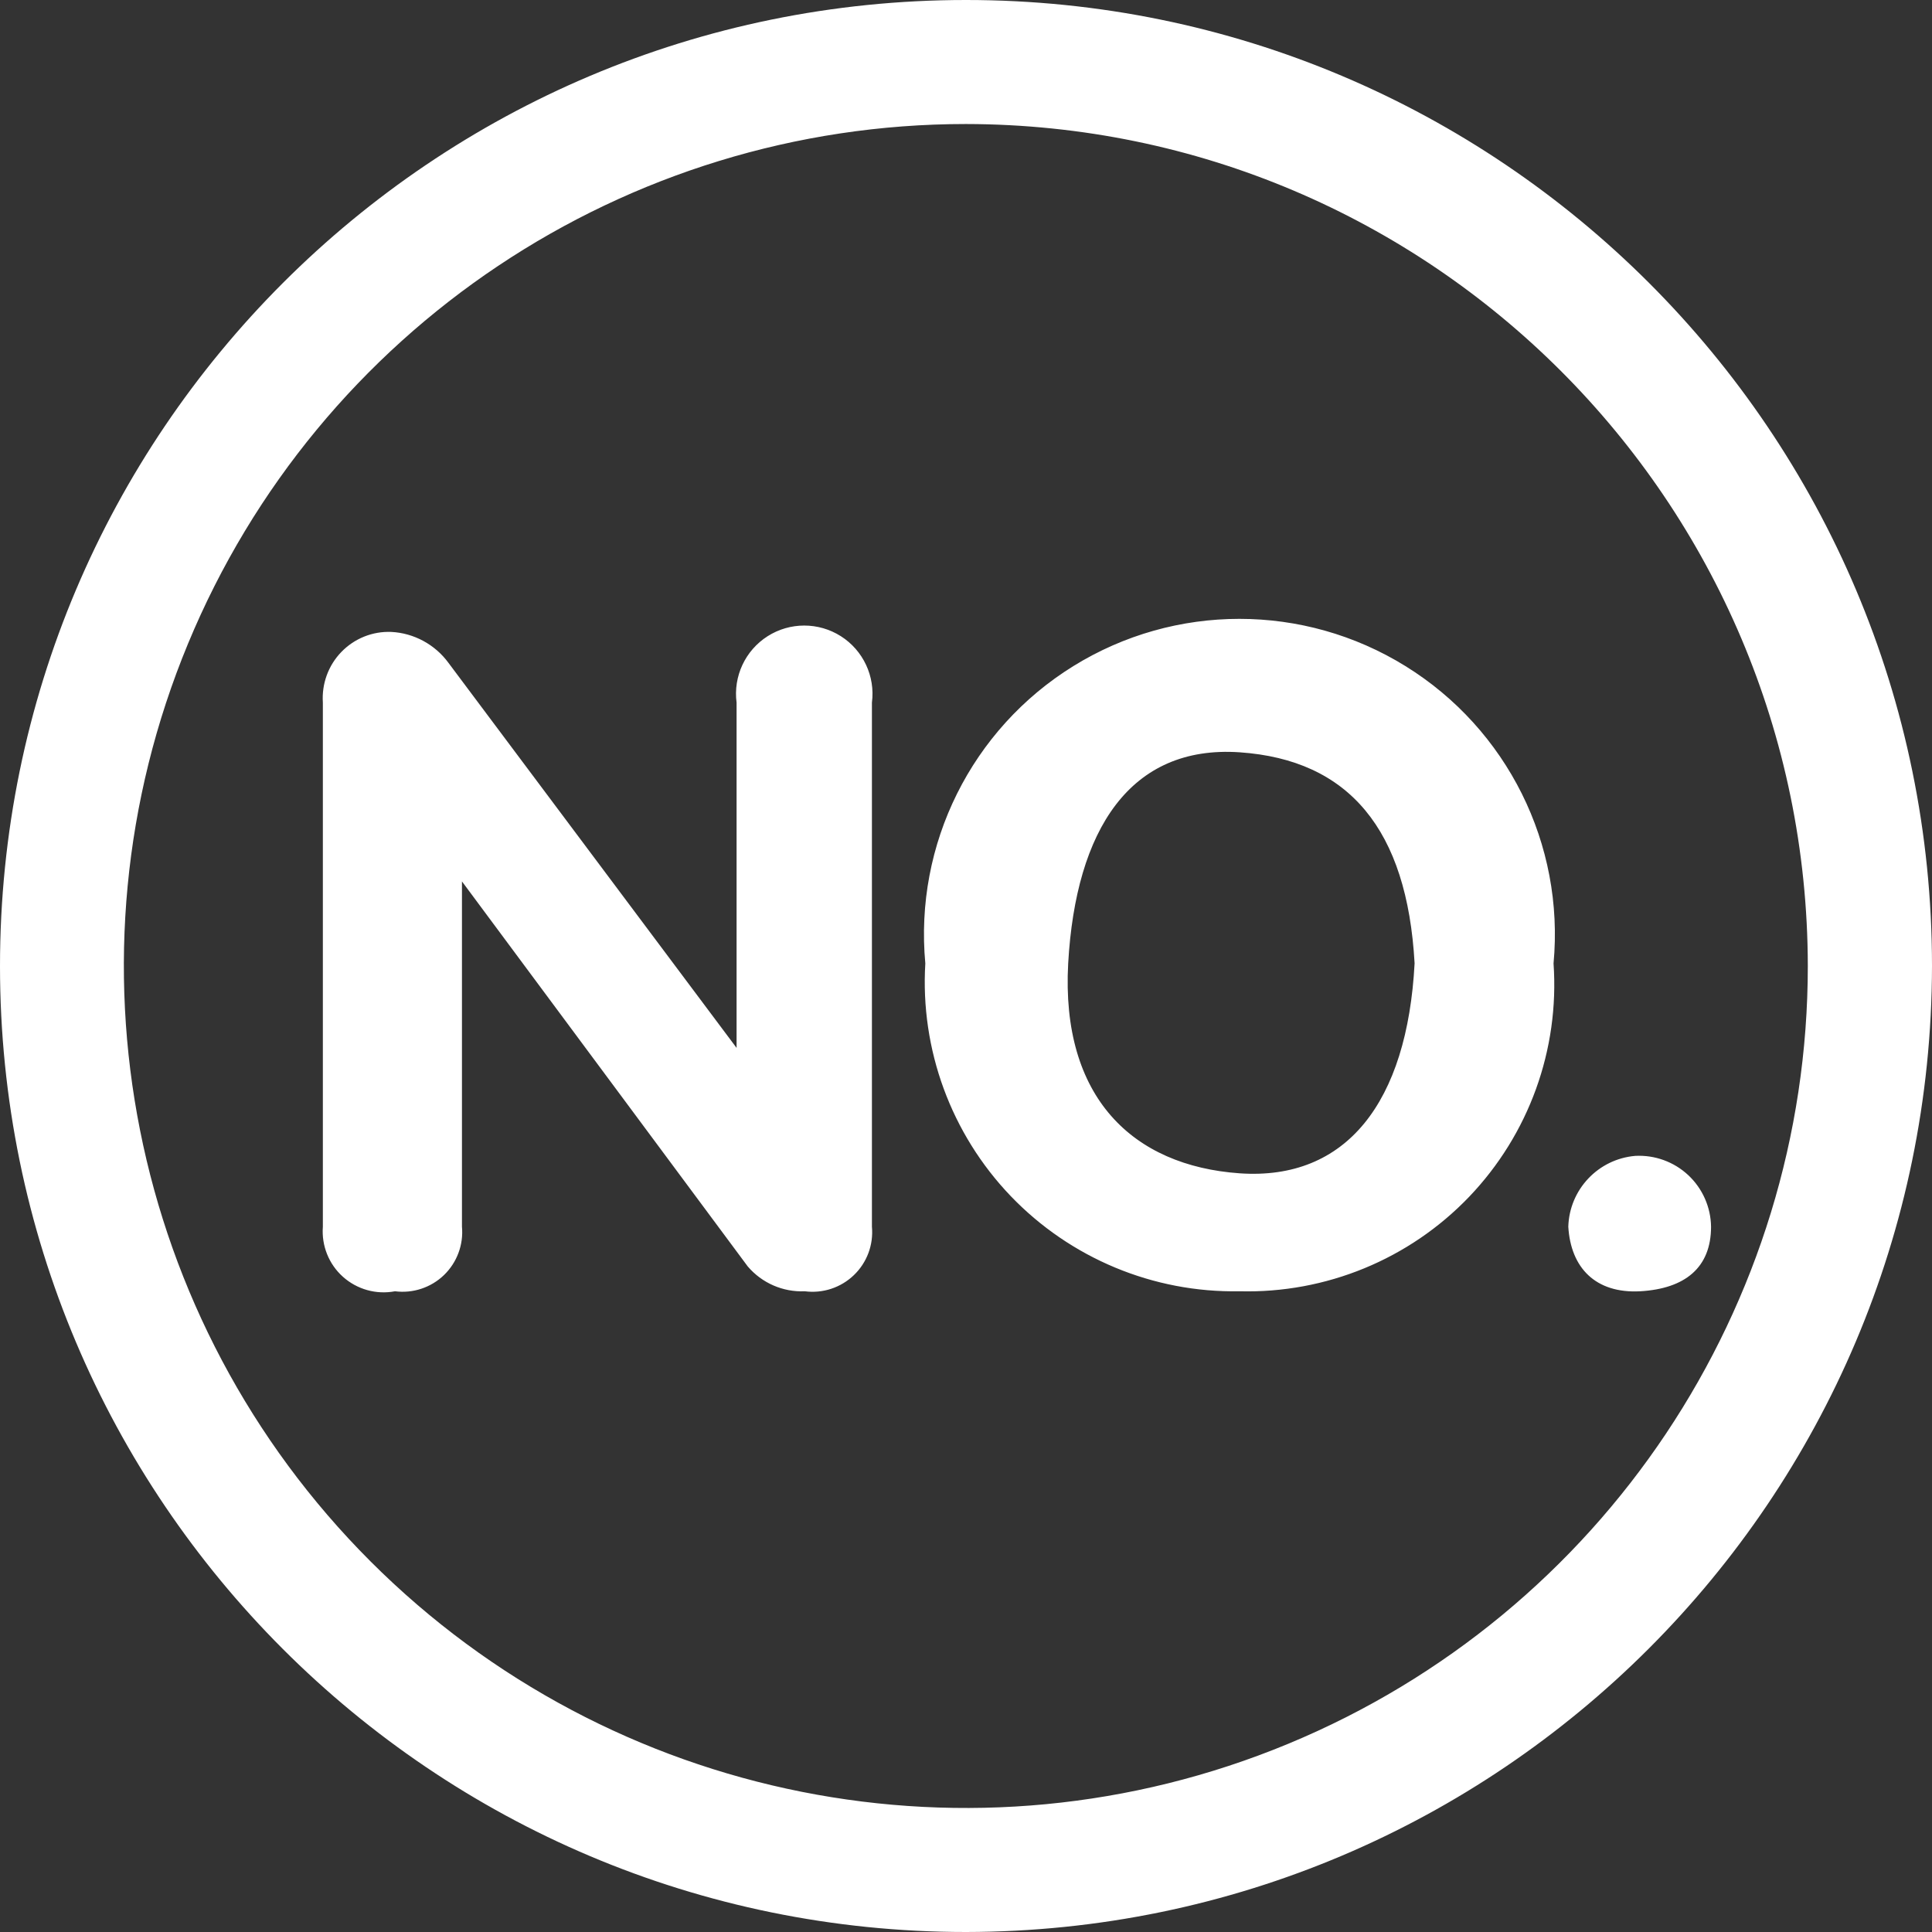<?xml version="1.0" encoding="UTF-8"?>
<svg width="36px" height="36px" viewBox="0 0 36 36" version="1.1" xmlns="http://www.w3.org/2000/svg" xmlns:xlink="http://www.w3.org/1999/xlink">
    <rect x="0" y="0" width="36" height="36" fill="#333333" stroke="none"/>
    <title>形状结合</title>
    <g id="页面-1" stroke="none" stroke-width="1" fill="none" fill-rule="evenodd">
        <g id="空号检测" transform="translate(-677, -2514)" fill="#FFFFFF" fill-rule="nonzero">
            <g id="编组-17备份" transform="translate(625, 2502)">
                <g id="编组-12" transform="translate(40, 0)">
                    <path d="M29.998,12 C39.939,11.999 47.999,20.057 48,29.997 C47.988,39.934 39.937,47.987 30,48 C20.059,48 12,39.942 12,30.001 C12,20.06 20.057,12.001 29.998,12 Z M30,14.311 C23.654,14.31 17.932,18.132 15.503,23.995 C13.074,29.858 14.416,36.606 18.904,41.094 C23.391,45.581 30.14,46.923 36.002,44.494 C41.865,42.065 45.687,36.343 45.686,29.997 C45.673,21.34 38.658,14.324 30,14.311 Z M27.669,23.855 C28.085,24.12 28.311,24.602 28.247,25.092 L28.247,34.858 C28.278,35.194 28.155,35.526 27.911,35.76 C27.668,35.994 27.331,36.105 26.996,36.061 C26.59,36.079 26.197,35.908 25.933,35.598 L20.608,28.424 L20.608,34.858 C20.639,35.193 20.515,35.525 20.273,35.759 C20.03,35.993 19.694,36.104 19.36,36.061 C19.012,36.127 18.654,36.027 18.39,35.791 C18.127,35.556 17.989,35.21 18.016,34.858 L18.016,25.092 C17.993,24.743 18.117,24.4 18.36,24.149 C18.603,23.897 18.942,23.761 19.291,23.775 C19.714,23.796 20.108,24.011 20.357,24.352 L25.725,31.526 L25.725,25.092 C25.661,24.602 25.887,24.12 26.303,23.855 C26.72,23.59 27.252,23.59 27.669,23.855 Z M43.458,33.897 C43.724,34.146 43.878,34.493 43.883,34.858 C43.883,35.622 43.396,36.013 42.563,36.061 C41.73,36.106 41.268,35.622 41.223,34.858 C41.243,34.165 41.78,33.597 42.471,33.538 C42.835,33.519 43.191,33.648 43.458,33.897 Z M38.189,24.412 C40.086,25.586 41.154,27.732 40.948,29.952 C41.06,31.559 40.488,33.138 39.374,34.302 C38.259,35.465 36.706,36.103 35.096,36.061 C33.49,36.09 31.945,35.446 30.833,34.287 C29.722,33.127 29.145,31.556 29.242,29.952 C29.036,27.732 30.104,25.586 32,24.412 C33.896,23.238 36.293,23.238 38.189,24.412 Z M31.904,29.952 C31.767,32.451 33.108,33.723 35.099,33.863 C37.087,34.001 38.222,32.541 38.359,29.95 C38.219,27.454 37.135,26.158 35.099,26.018 C33.063,25.88 32.045,27.454 31.904,29.952 Z" id="形状结合"></path>
                </g>
            </g>
        </g>
    </g>
</svg>